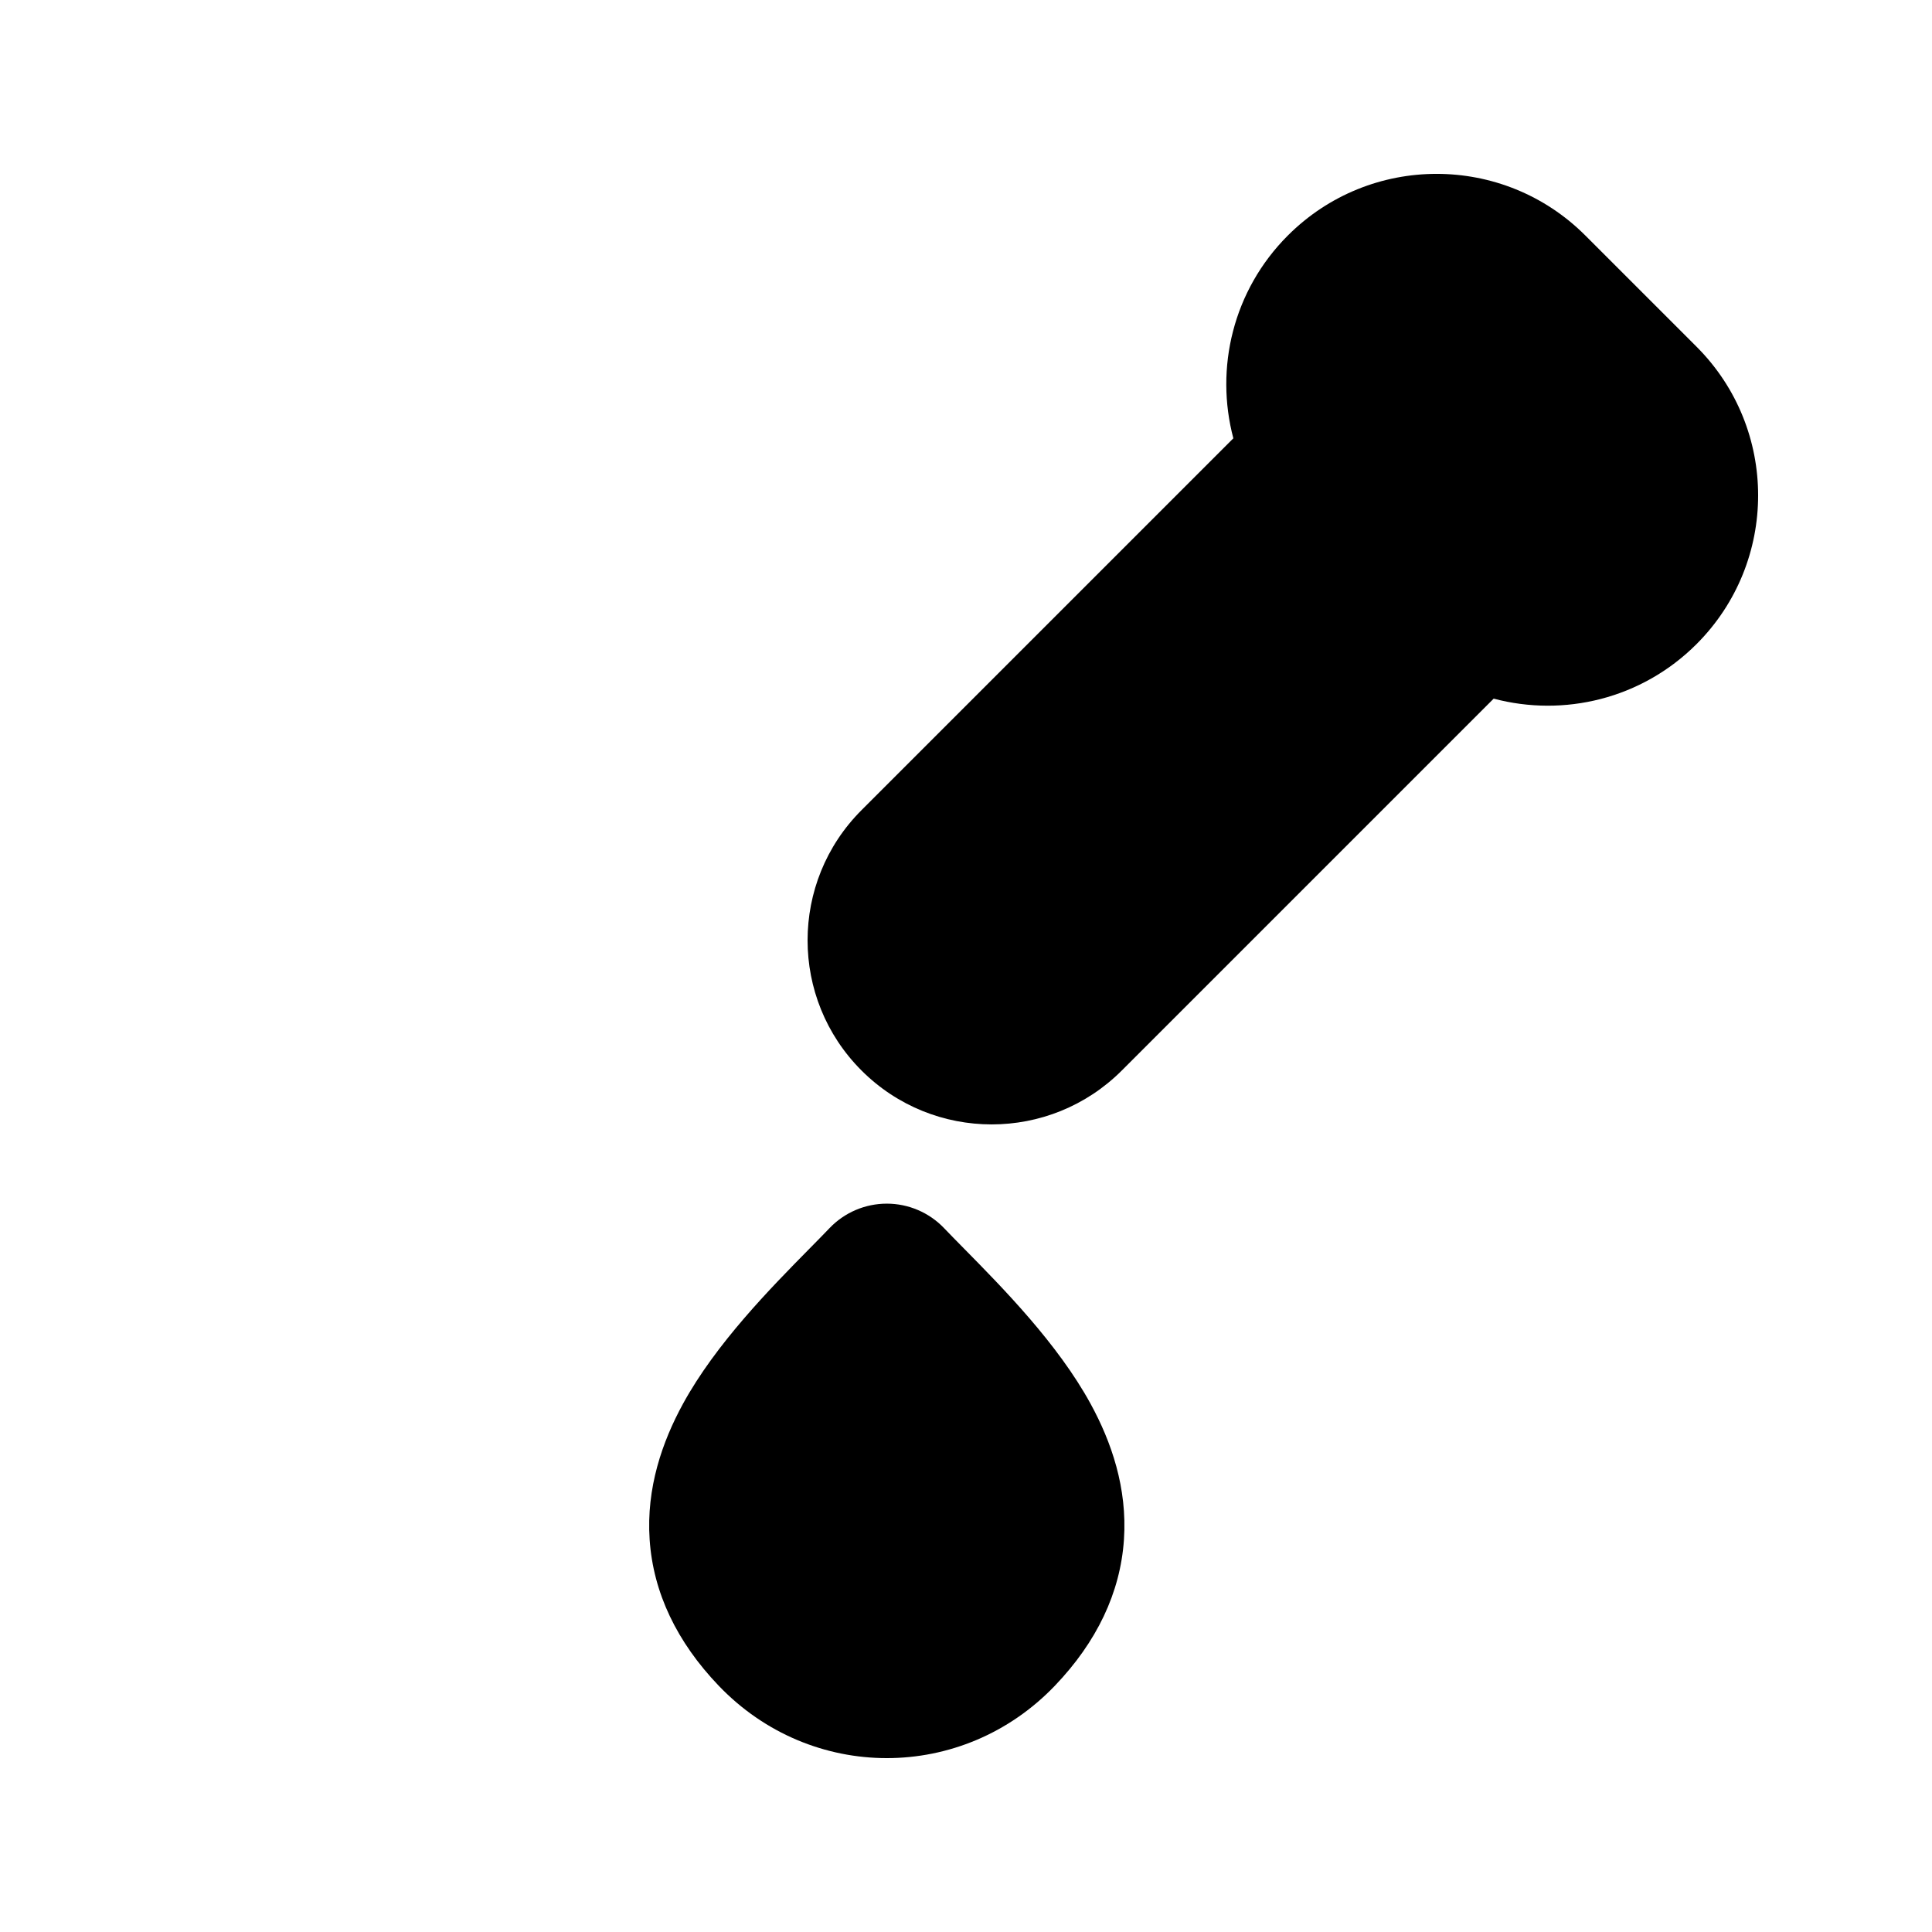 <?xml version="1.0" encoding="UTF-8"?>
<!-- Uploaded to: ICON Repo, www.iconrepo.com, Generator: ICON Repo Mixer Tools -->
<svg fill="#000000" width="800px" height="800px" version="1.1" viewBox="144 144 512 512" xmlns="http://www.w3.org/2000/svg">
 <g>
  <path d="m564.12 206.4c-21.762-21.766-57.051-21.766-78.816 0-14.566 14.562-19.383 35.184-14.453 53.758l-98.543 98.543c-19.055 19.051-19.055 49.941 0 68.988 19.051 19.055 49.938 19.055 68.988 0l98.543-98.543c18.574 4.93 39.195 0.113 53.762-14.453 21.762-21.766 21.762-57.051 0-78.816z"/>
  <path d="m394.18 469.46c-3.961-4.141-9.438-6.481-15.168-6.481-5.731 0-11.215 2.34-15.172 6.481-1.566 1.641-3.356 3.457-5.301 5.426-10.262 10.414-24.828 25.199-33.535 41.129-5.492 10.047-9.766 22.301-8.844 35.992 0.949 14.098 7.231 27.148 18.277 38.699 24.508 25.621 64.641 25.621 89.145 0 11.047-11.551 17.328-24.602 18.277-38.699 0.922-13.691-3.348-25.945-8.844-35.992-8.707-15.93-23.273-30.711-33.535-41.125-1.941-1.973-3.734-3.793-5.301-5.43z"/>
 </g>
</svg>